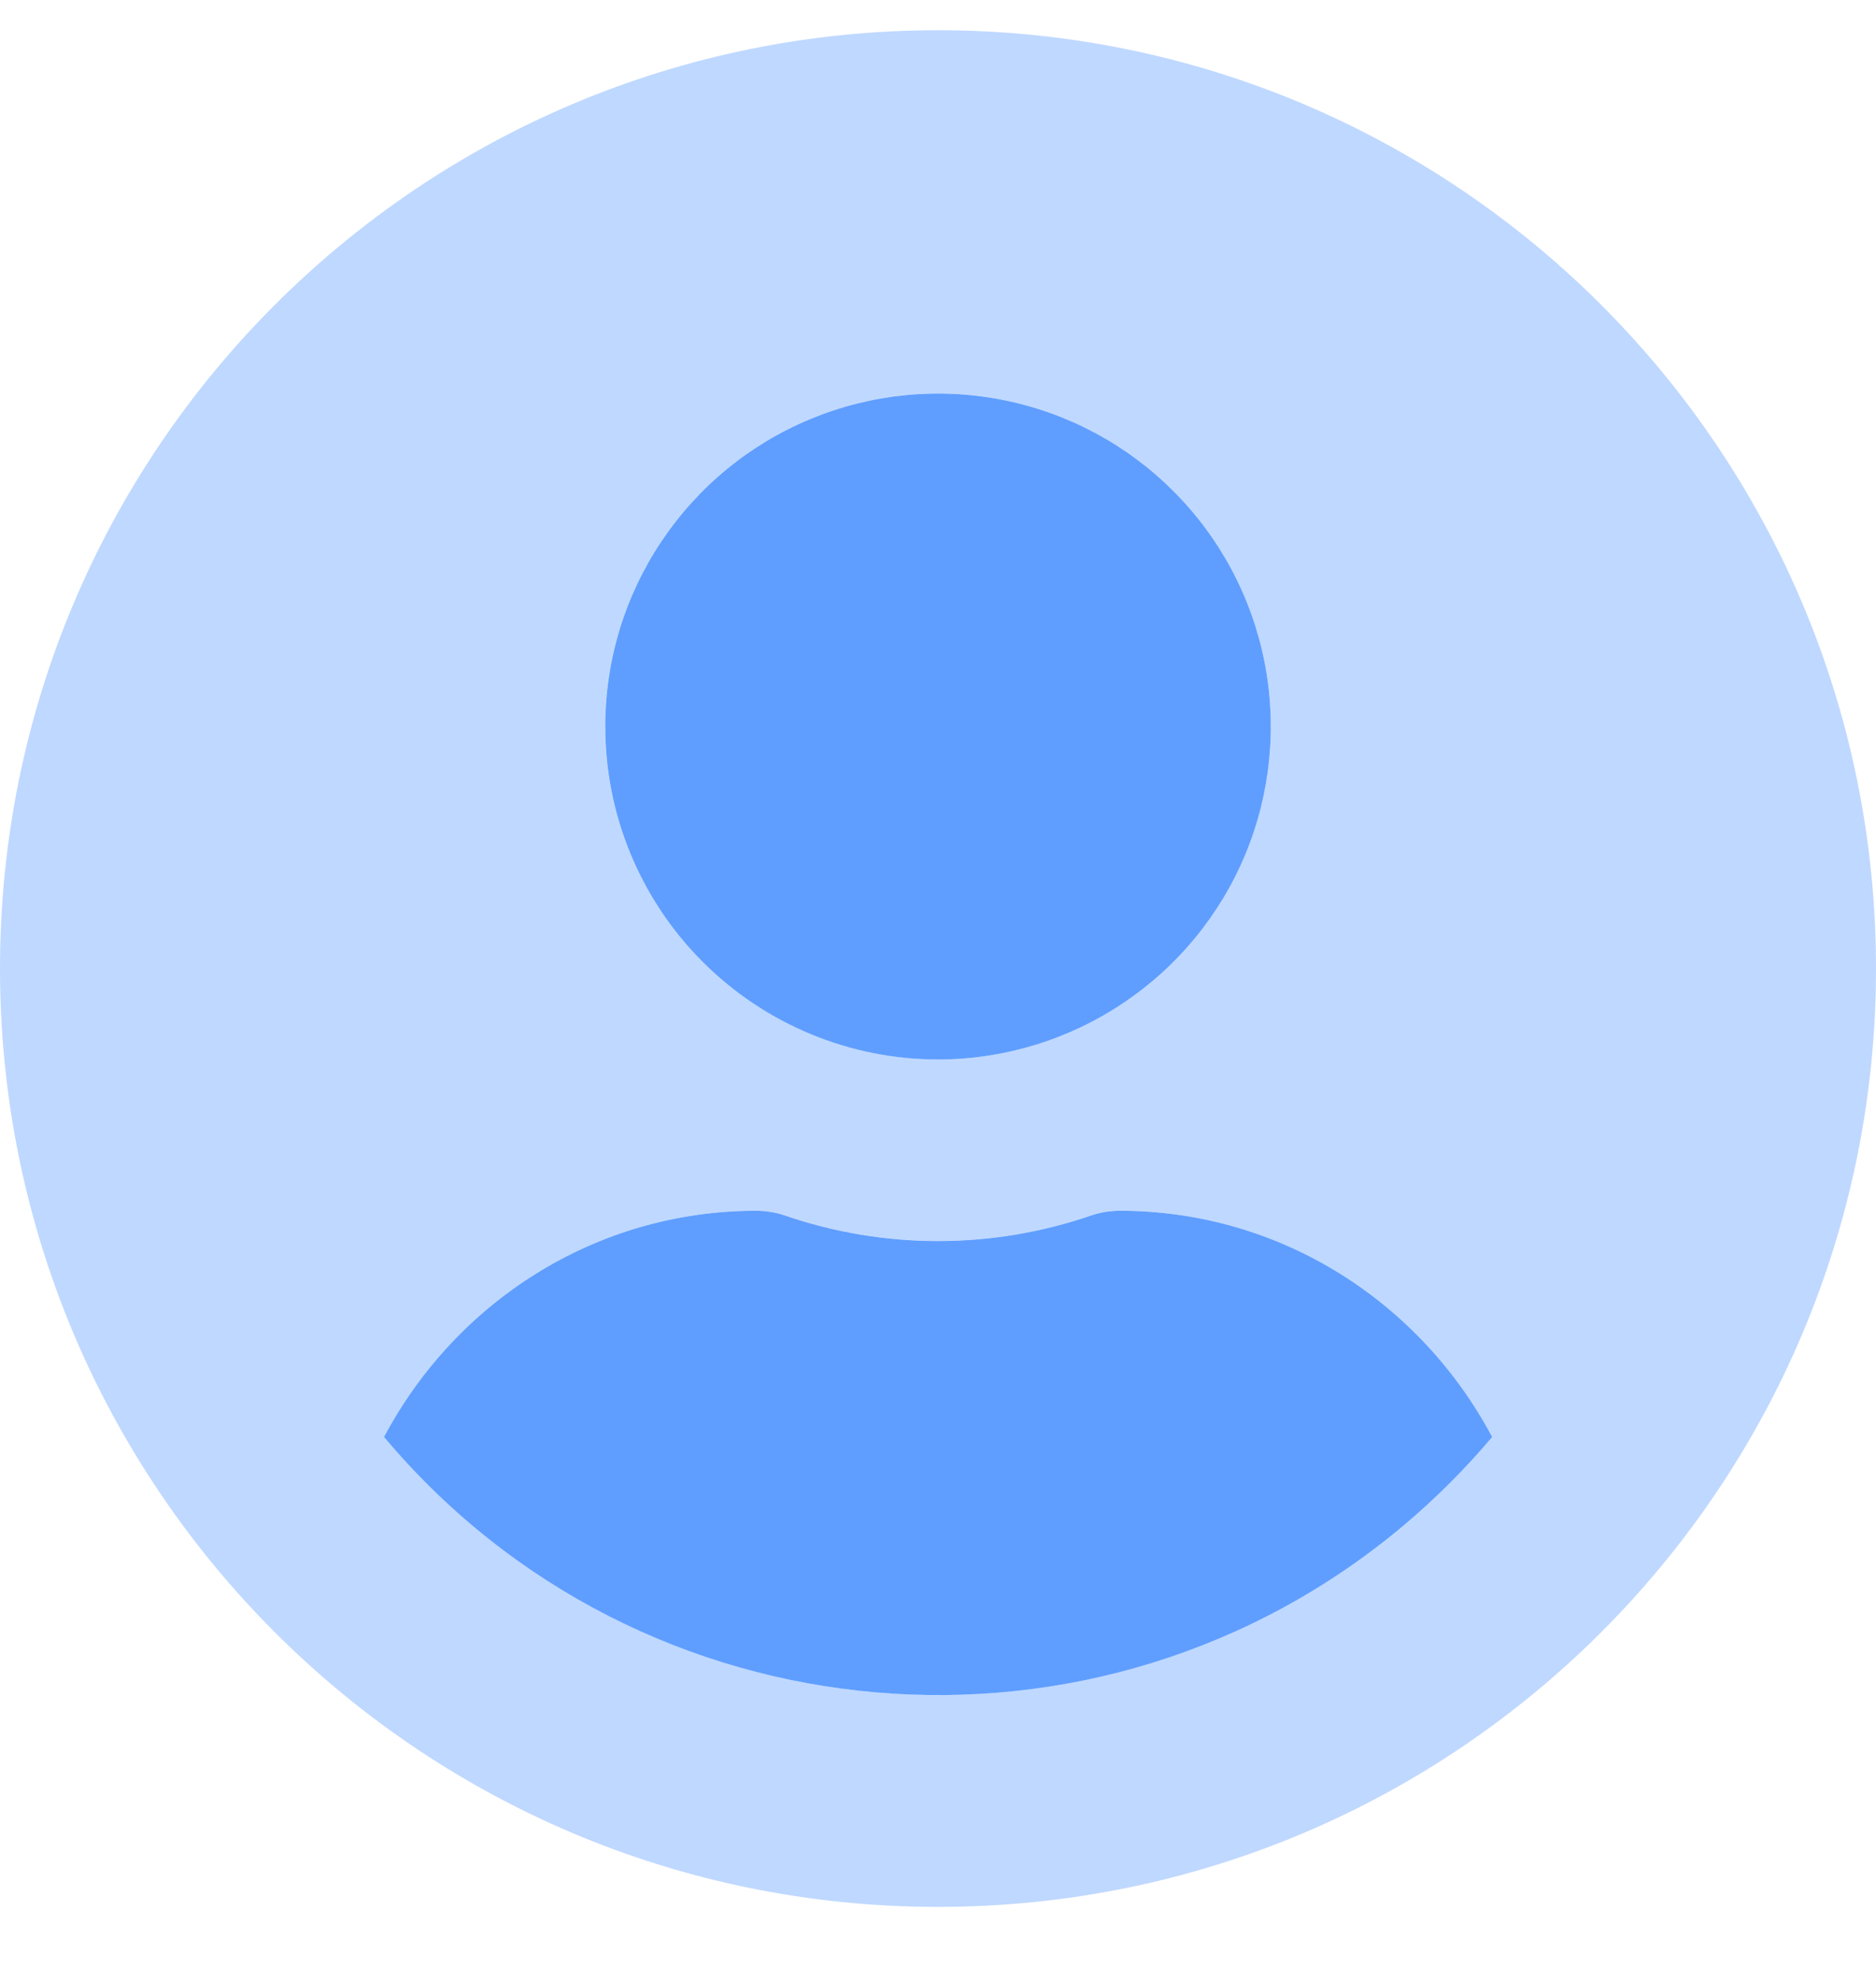 <svg width="18" height="19" viewBox="0 0 18 19" fill="none" xmlns="http://www.w3.org/2000/svg">
<path opacity="0.4" d="M9 0.29C4.028 0.29 0 4.318 0 9.29C0 14.262 4.028 18.29 9 18.29C13.972 18.29 18 14.262 18 9.29C18 4.318 13.972 0.29 9 0.29ZM9 3.774C9.632 3.774 10.249 3.961 10.774 4.312C11.299 4.663 11.709 5.162 11.95 5.745C12.192 6.329 12.255 6.971 12.132 7.59C12.009 8.21 11.705 8.779 11.258 9.226C10.812 9.672 10.242 9.976 9.623 10.1C9.004 10.223 8.361 10.16 7.778 9.918C7.194 9.676 6.696 9.267 6.345 8.742C5.994 8.217 5.806 7.599 5.806 6.967C5.806 6.12 6.143 5.308 6.742 4.709C7.341 4.11 8.153 3.774 9 3.774ZM9 16.258C7.987 16.257 6.986 16.036 6.068 15.608C5.15 15.181 4.336 14.558 3.683 13.783C4.366 12.498 5.701 11.613 7.258 11.613C7.345 11.613 7.432 11.627 7.516 11.652C8.477 11.986 9.523 11.986 10.484 11.652C10.568 11.627 10.655 11.613 10.742 11.613C12.299 11.613 13.634 12.498 14.316 13.783C13.664 14.558 12.85 15.181 11.932 15.608C11.014 16.036 10.013 16.257 9 16.258Z" fill="#5F9EFF"/>
<path d="M9 10.162C9.632 10.162 10.249 9.974 10.774 9.623C11.3 9.272 11.709 8.774 11.951 8.19C12.192 7.607 12.255 6.964 12.132 6.345C12.009 5.725 11.705 5.156 11.258 4.71C10.812 4.263 10.243 3.959 9.623 3.836C9.004 3.713 8.362 3.776 7.778 4.018C7.194 4.259 6.696 4.669 6.345 5.194C5.994 5.719 5.807 6.336 5.807 6.968C5.807 7.815 6.143 8.627 6.742 9.226C7.341 9.825 8.153 10.162 9 10.162ZM10.742 11.613C10.655 11.614 10.568 11.627 10.484 11.653C9.523 11.987 8.477 11.987 7.516 11.653C7.432 11.627 7.346 11.614 7.258 11.613C5.701 11.613 4.366 12.499 3.684 13.783C6.154 16.72 10.537 17.097 13.473 14.627C13.778 14.37 14.06 14.088 14.317 13.783C13.634 12.499 12.299 11.613 10.742 11.613Z" fill="#5F9EFF"/>
</svg>
